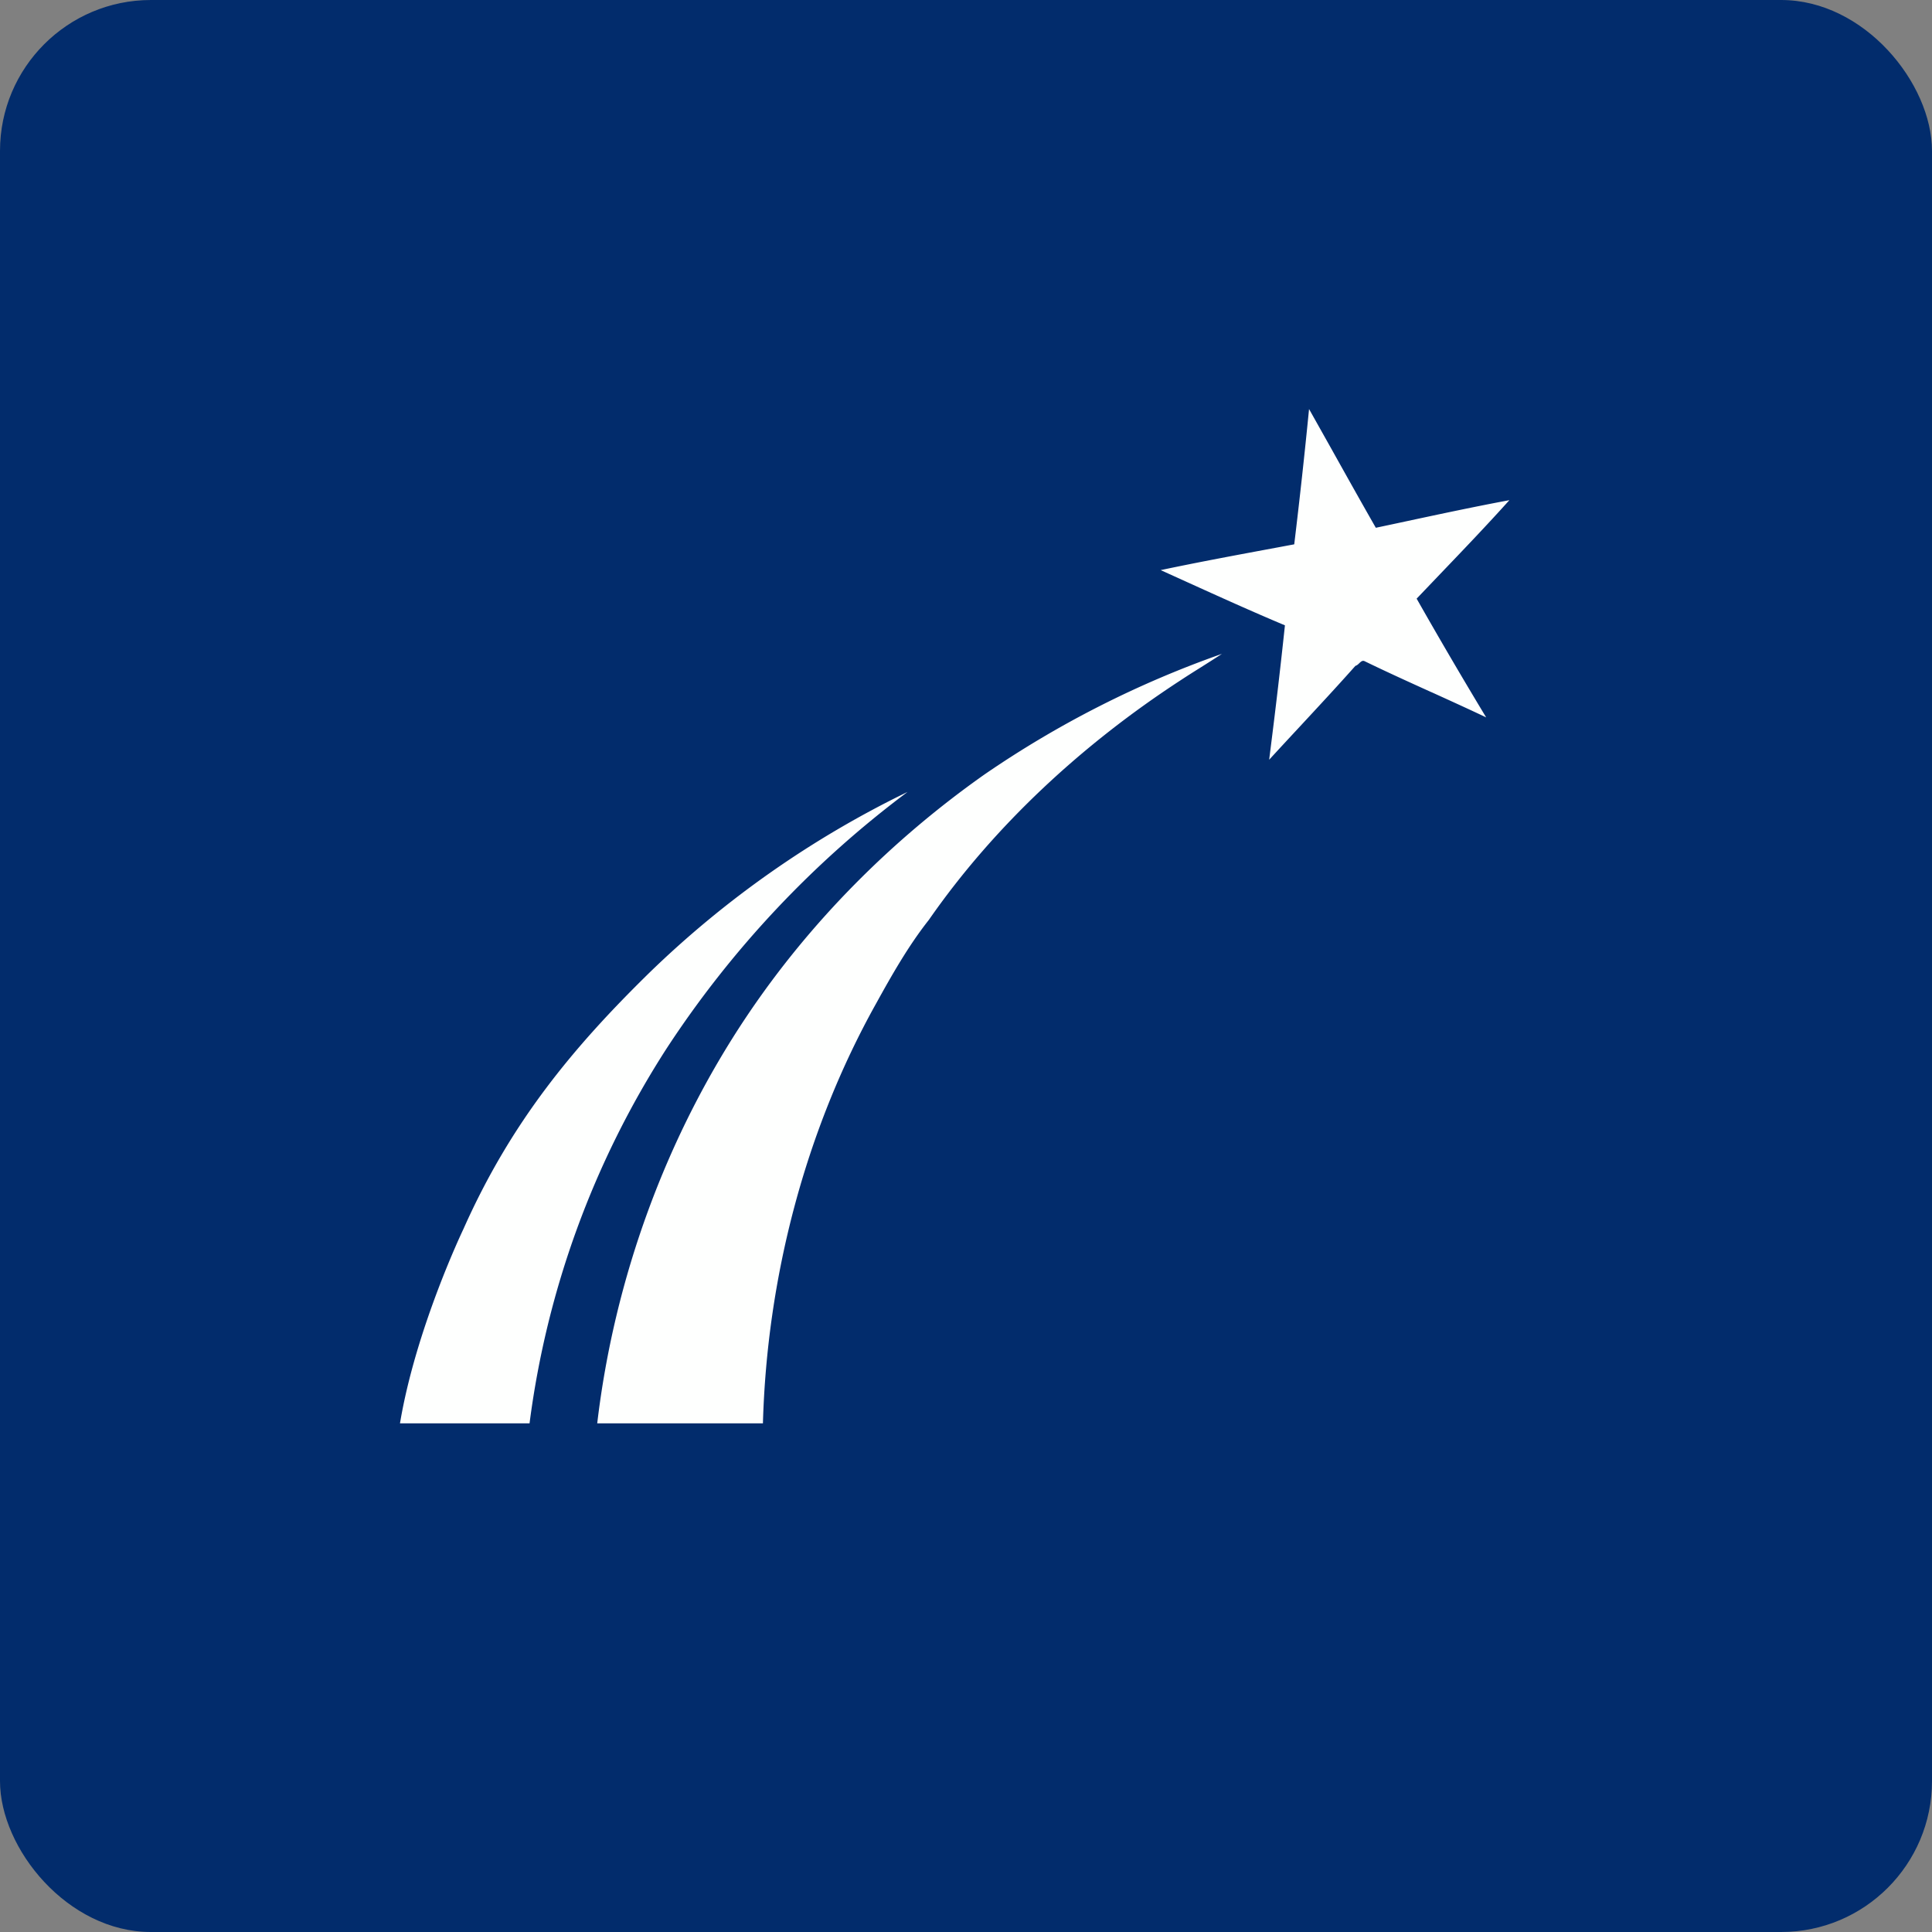 <!-- by FastBull --><svg xmlns="http://www.w3.org/2000/svg" width="64" height="64" viewBox="0 0 64 64"><rect x="0" y="0" width="64" height="64" fill="#808080" stroke="none"/><rect x="0" y="0" width="64" height="64" rx="5" ry="5" fill="#022C6C" /><path fill="#012e6b" d="" /><path d="M 19.784,47.15 C 20.348,42.365 22.064,37.642 24.751,33.643 C 26.839,30.533 29.542,27.82 32.614,25.654 A 33.469,33.469 0 0,1 40.478,21.66 C 40.246,21.812 40.017,21.957 39.787,22.102 C 39.556,22.247 39.325,22.392 39.095,22.544 C 35.87,24.648 32.952,27.332 30.77,30.472 C 30.095,31.326 29.542,32.301 29.02,33.247 C 26.665,37.467 25.406,42.352 25.273,47.15 L 19.783,47.15 Z M 15.35,40.717 C 15.35,40.717 13.775,44 13.25,47.15 L 17.542,47.15 A 30.012,30.012 0 0,1 22.077,34.74 A 33.501,33.501 0 0,1 30.064,26.234 A 32.826,32.826 0 0,0 21.494,32.24 C 18.975,34.71 16.925,37.175 15.35,40.717 Z M 47.415,22.927 C 48.019,23.202 48.626,23.477 49.231,23.764 A 165.727,165.727 0 0,1 46.928,19.831 L 47.713,19.009 C 48.475,18.213 49.246,17.408 50,16.569 C 48.882,16.777 47.746,17.02 46.633,17.258 C 46.278,17.334 45.926,17.41 45.576,17.483 C 45.065,16.589 44.58,15.721 44.096,14.854 L 43.364,13.55 A 200.517,200.517 0 0,1 42.873,18.032 C 42.695,18.064 42.519,18.098 42.341,18.131 C 41.038,18.373 39.719,18.617 38.449,18.886 L 39.318,19.28 C 40.39,19.766 41.478,20.259 42.565,20.715 A 195.642,195.642 0 0,1 42.098,24.726 L 42.043,25.167 C 42.36,24.821 42.681,24.475 43.002,24.13 C 43.643,23.439 44.286,22.748 44.9,22.057 C 44.95,22.044 44.99,22.006 45.028,21.969 C 45.084,21.916 45.134,21.868 45.207,21.904 C 45.935,22.258 46.673,22.592 47.414,22.928 Z" fill="#fefffe" /></svg>
